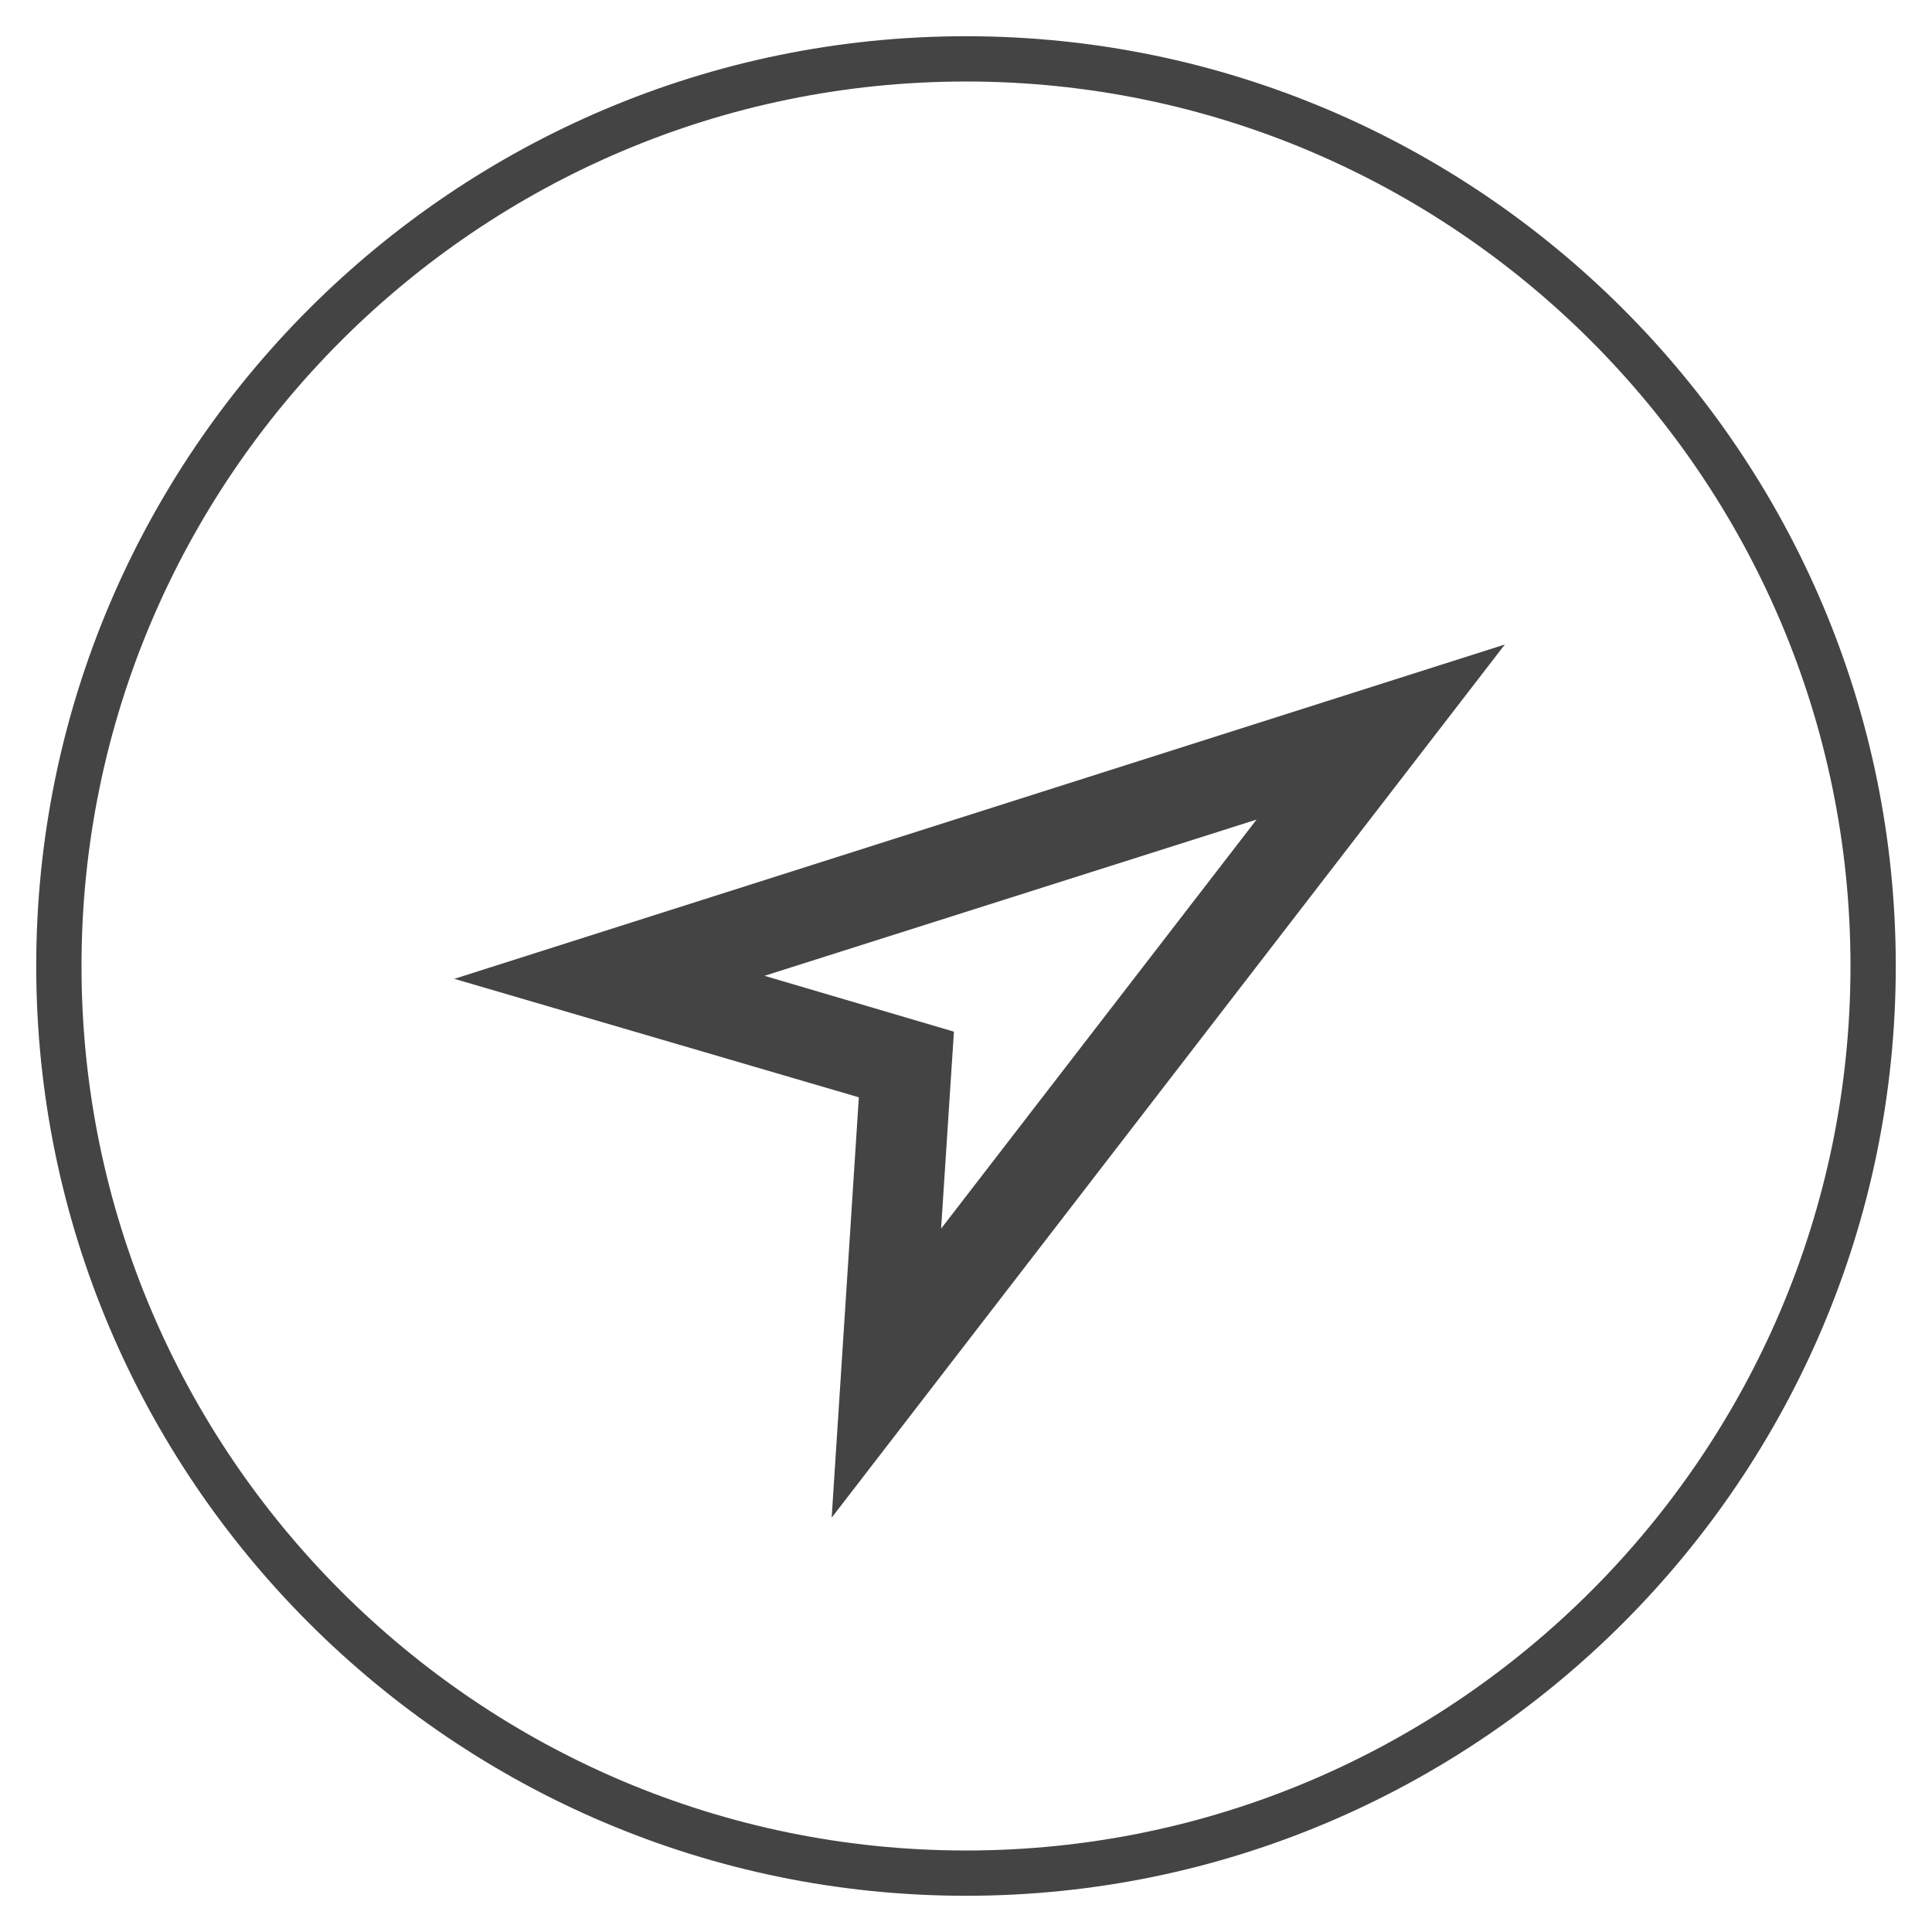 <?xml version='1.0' encoding='UTF-8' standalone='no'?><!-- Created with UBS Icon App (http://www.ubs.com/microsites/iconapp/) --><svg xmlns:svg='http://www.w3.org/2000/svg' xmlns='http://www.w3.org/2000/svg' width='256' height='256' viewBox='0 0 256 256' data-tags='Compass'><g transform='translate(0,0)'><path d='M440.8 804.4l14.4-222.8-214.4-62.8 556.8-177.2-356.8 462.8zM405.2 517.2l100.4 29.6-6.8 104.4 167.2-216.8-260.8 82.8z ' transform='translate(0,0) scale(0.25,0.25)' fill='#444444' style='undefined'></path><path d='M512 1004.8c-271.6 0-492.8-221.2-492.8-492.8s221.2-492.8 492.8-492.8 492.8 221.2 492.8 492.8-221.2 492.8-492.8 492.8zM512 43.2c-258.4 0-468.8 210.4-468.8 468.8s210.4 468.8 468.8 468.8 468.8-210.4 468.8-468.8-210.4-468.8-468.8-468.8z ' transform='translate(0,0) scale(0.25,0.25)' fill='#444444' style='undefined'></path></g></svg>